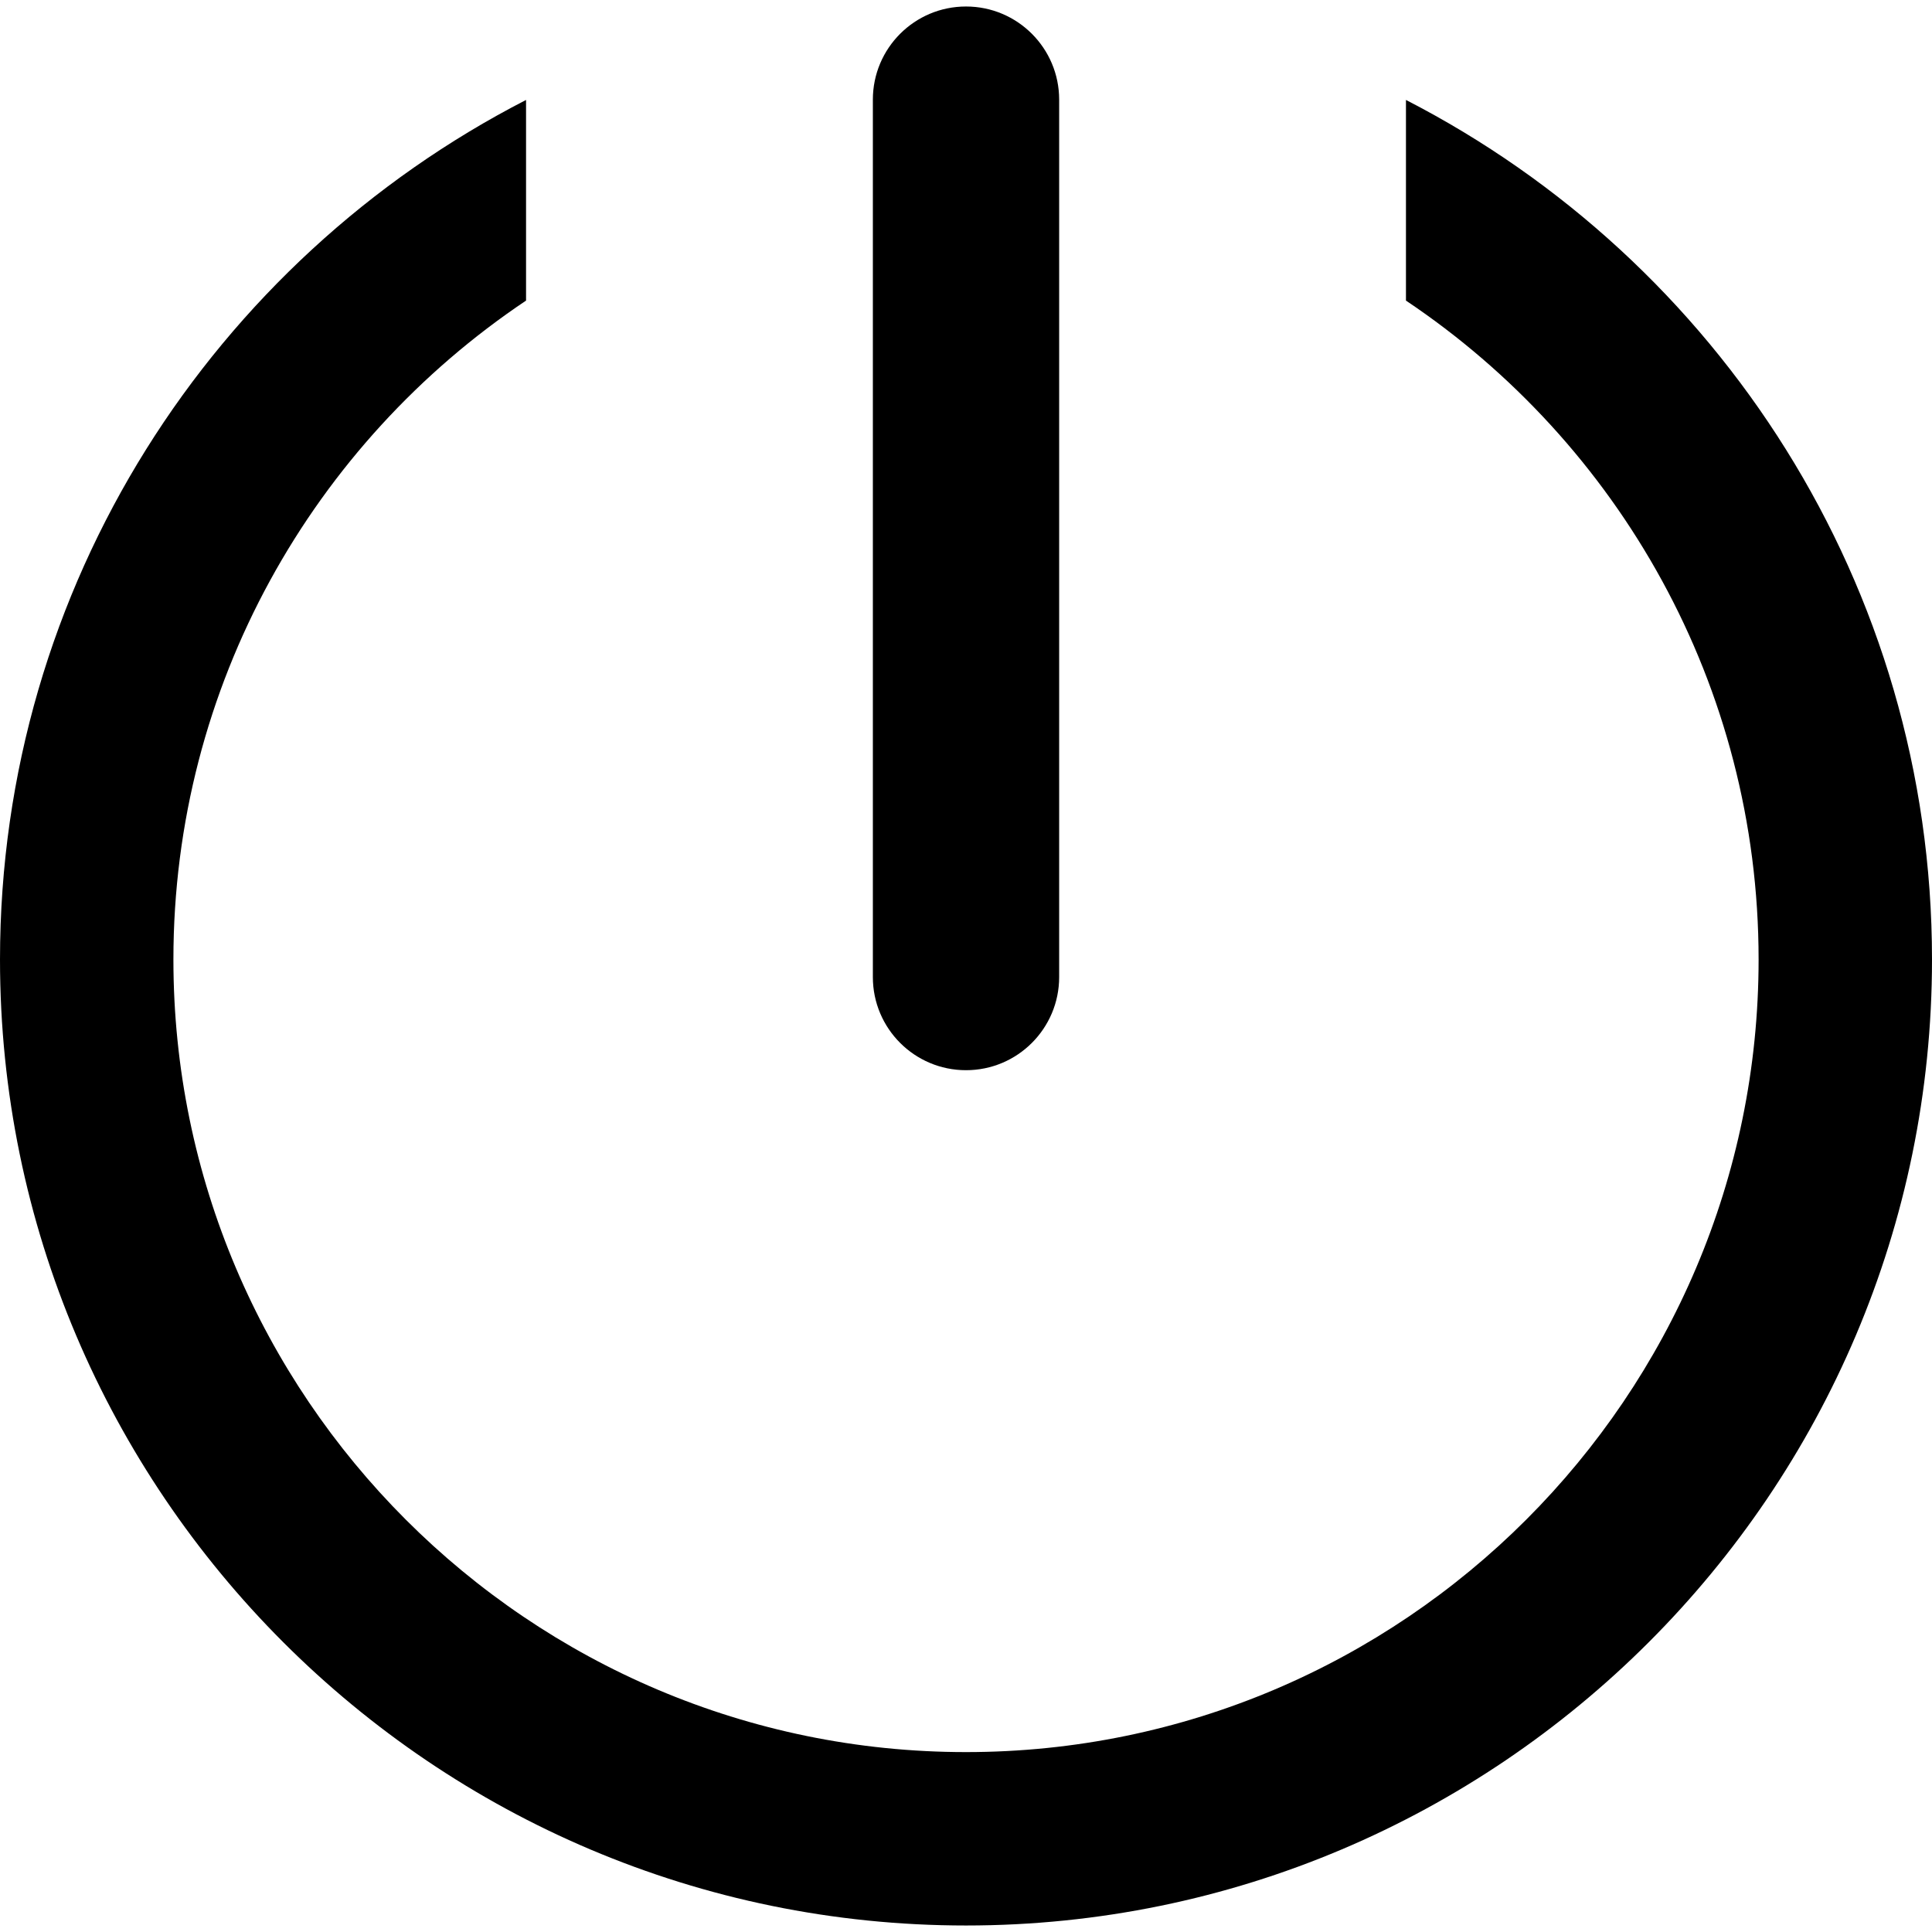 <?xml version="1.0" encoding="iso-8859-1"?>
<!-- Uploaded to: SVG Repo, www.svgrepo.com, Generator: SVG Repo Mixer Tools -->
<!DOCTYPE svg PUBLIC "-//W3C//DTD SVG 1.1//EN" "http://www.w3.org/Graphics/SVG/1.1/DTD/svg11.dtd">
<svg fill="#000000" version="1.1" id="Capa_1" xmlns="http://www.w3.org/2000/svg" xmlns:xlink="http://www.w3.org/1999/xlink" 
	 width="800px" height="800px" viewBox="0 0 511.402 511.403"
	 xml:space="preserve">
<g>
	<g>
		<path d="M255.703,509.681c140.993,0,255.7-114.707,255.7-255.702c0-99.062-56.662-185.082-139.245-227.523v53.112
			c56.236,37.675,93.345,101.785,93.345,174.411c0,115.686-94.113,209.803-209.799,209.803
			c-115.687,0-209.803-94.117-209.803-209.803c0-72.626,37.105-136.736,93.345-174.411V26.456C56.665,68.897,0,154.917,0,253.979
			C0,394.974,114.71,509.681,255.703,509.681z"/>
		<path d="M255.703,1.721c-13.62,0-24.657,11.041-24.657,24.658v19.296v212.951c0,13.617,11.037,24.658,24.657,24.658
			c13.62,0,24.658-11.041,24.658-24.658V45.675V26.379C280.36,12.762,269.322,1.721,255.703,1.721z"/>
	</g>
</g>
</svg>